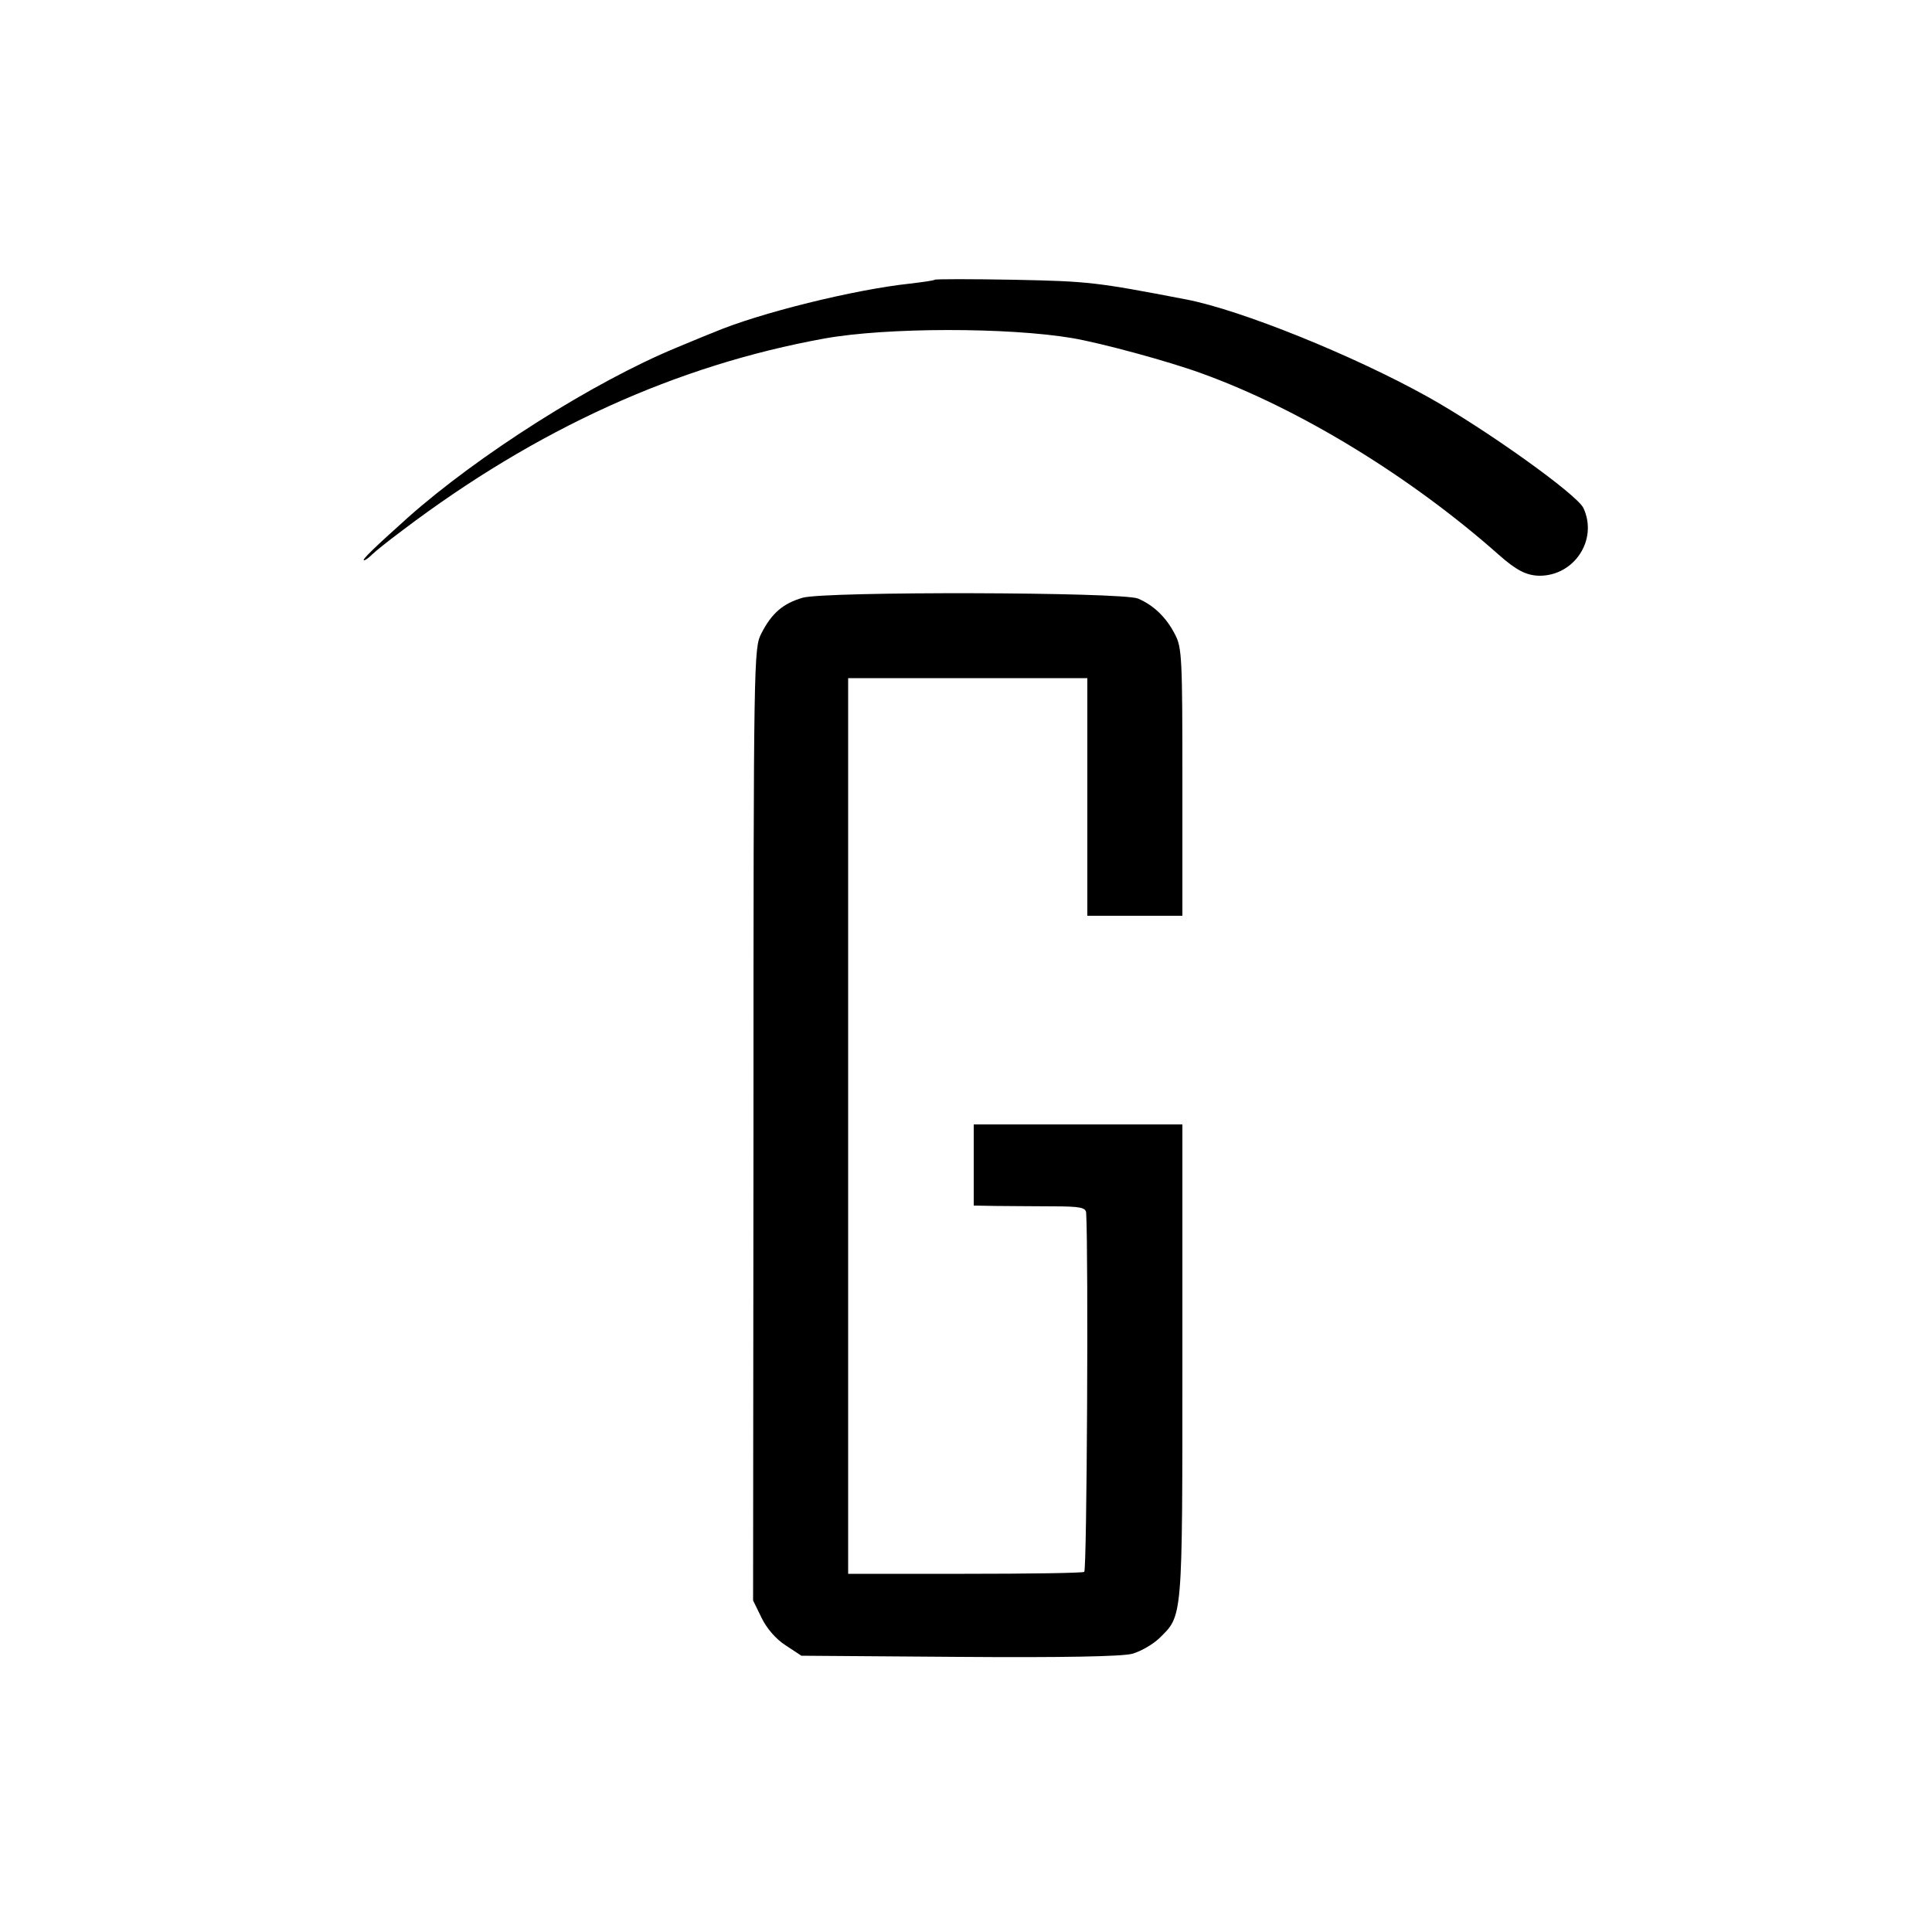 <?xml version="1.0" standalone="no"?>
<!DOCTYPE svg PUBLIC "-//W3C//DTD SVG 20010904//EN"
 "http://www.w3.org/TR/2001/REC-SVG-20010904/DTD/svg10.dtd">
<svg version="1.0" xmlns="http://www.w3.org/2000/svg"
 width="500pt" height="500pt" viewBox="0 0 500 500"
 preserveAspectRatio="xMidYMid meet">
<g transform="translate(0,500) scale(0.1,-0.1)"
fill="#000000" stroke="none">
<path d="M2419 4276 c-2 -2 -31 -6 -64 -10 -142 -15 -391 -76 -510 -127 -11
-4 -54 -22 -95 -39 -215 -89 -513 -278 -695 -440 -86 -77 -120 -110 -113 -110
4 0 13 7 21 15 8 8 43 36 78 62 347 263 711 428 1093 497 161 29 475 29 641 1
76 -13 249 -60 334 -91 255 -92 542 -268 769 -469 46 -41 72 -54 105 -55 91
-1 153 93 115 175 -16 35 -254 205 -403 288 -192 107 -484 225 -625 252 -234
45 -252 47 -446 51 -111 2 -203 2 -205 0z"/>
<path d="M2077 3453 c-51 -15 -80 -40 -107 -93 -19 -38 -20 -62 -20 -1270 l-1
-1232 22 -45 c13 -27 37 -55 62 -71 l41 -27 408 -3 c268 -2 422 1 448 8 22 6
53 24 70 40 61 60 60 43 60 716 l0 614 -270 0 -270 0 0 -105 0 -105 58 -1 c31
0 96 -1 145 -1 73 0 87 -3 88 -17 6 -108 2 -924 -5 -929 -5 -3 -145 -5 -310
-5 l-301 0 0 1159 0 1159 309 0 310 0 0 -307 0 -308 123 0 123 0 0 345 c0 320
-1 349 -19 383 -23 45 -56 76 -96 93 -43 17 -809 19 -868 2z"/>
</g>
</svg>
